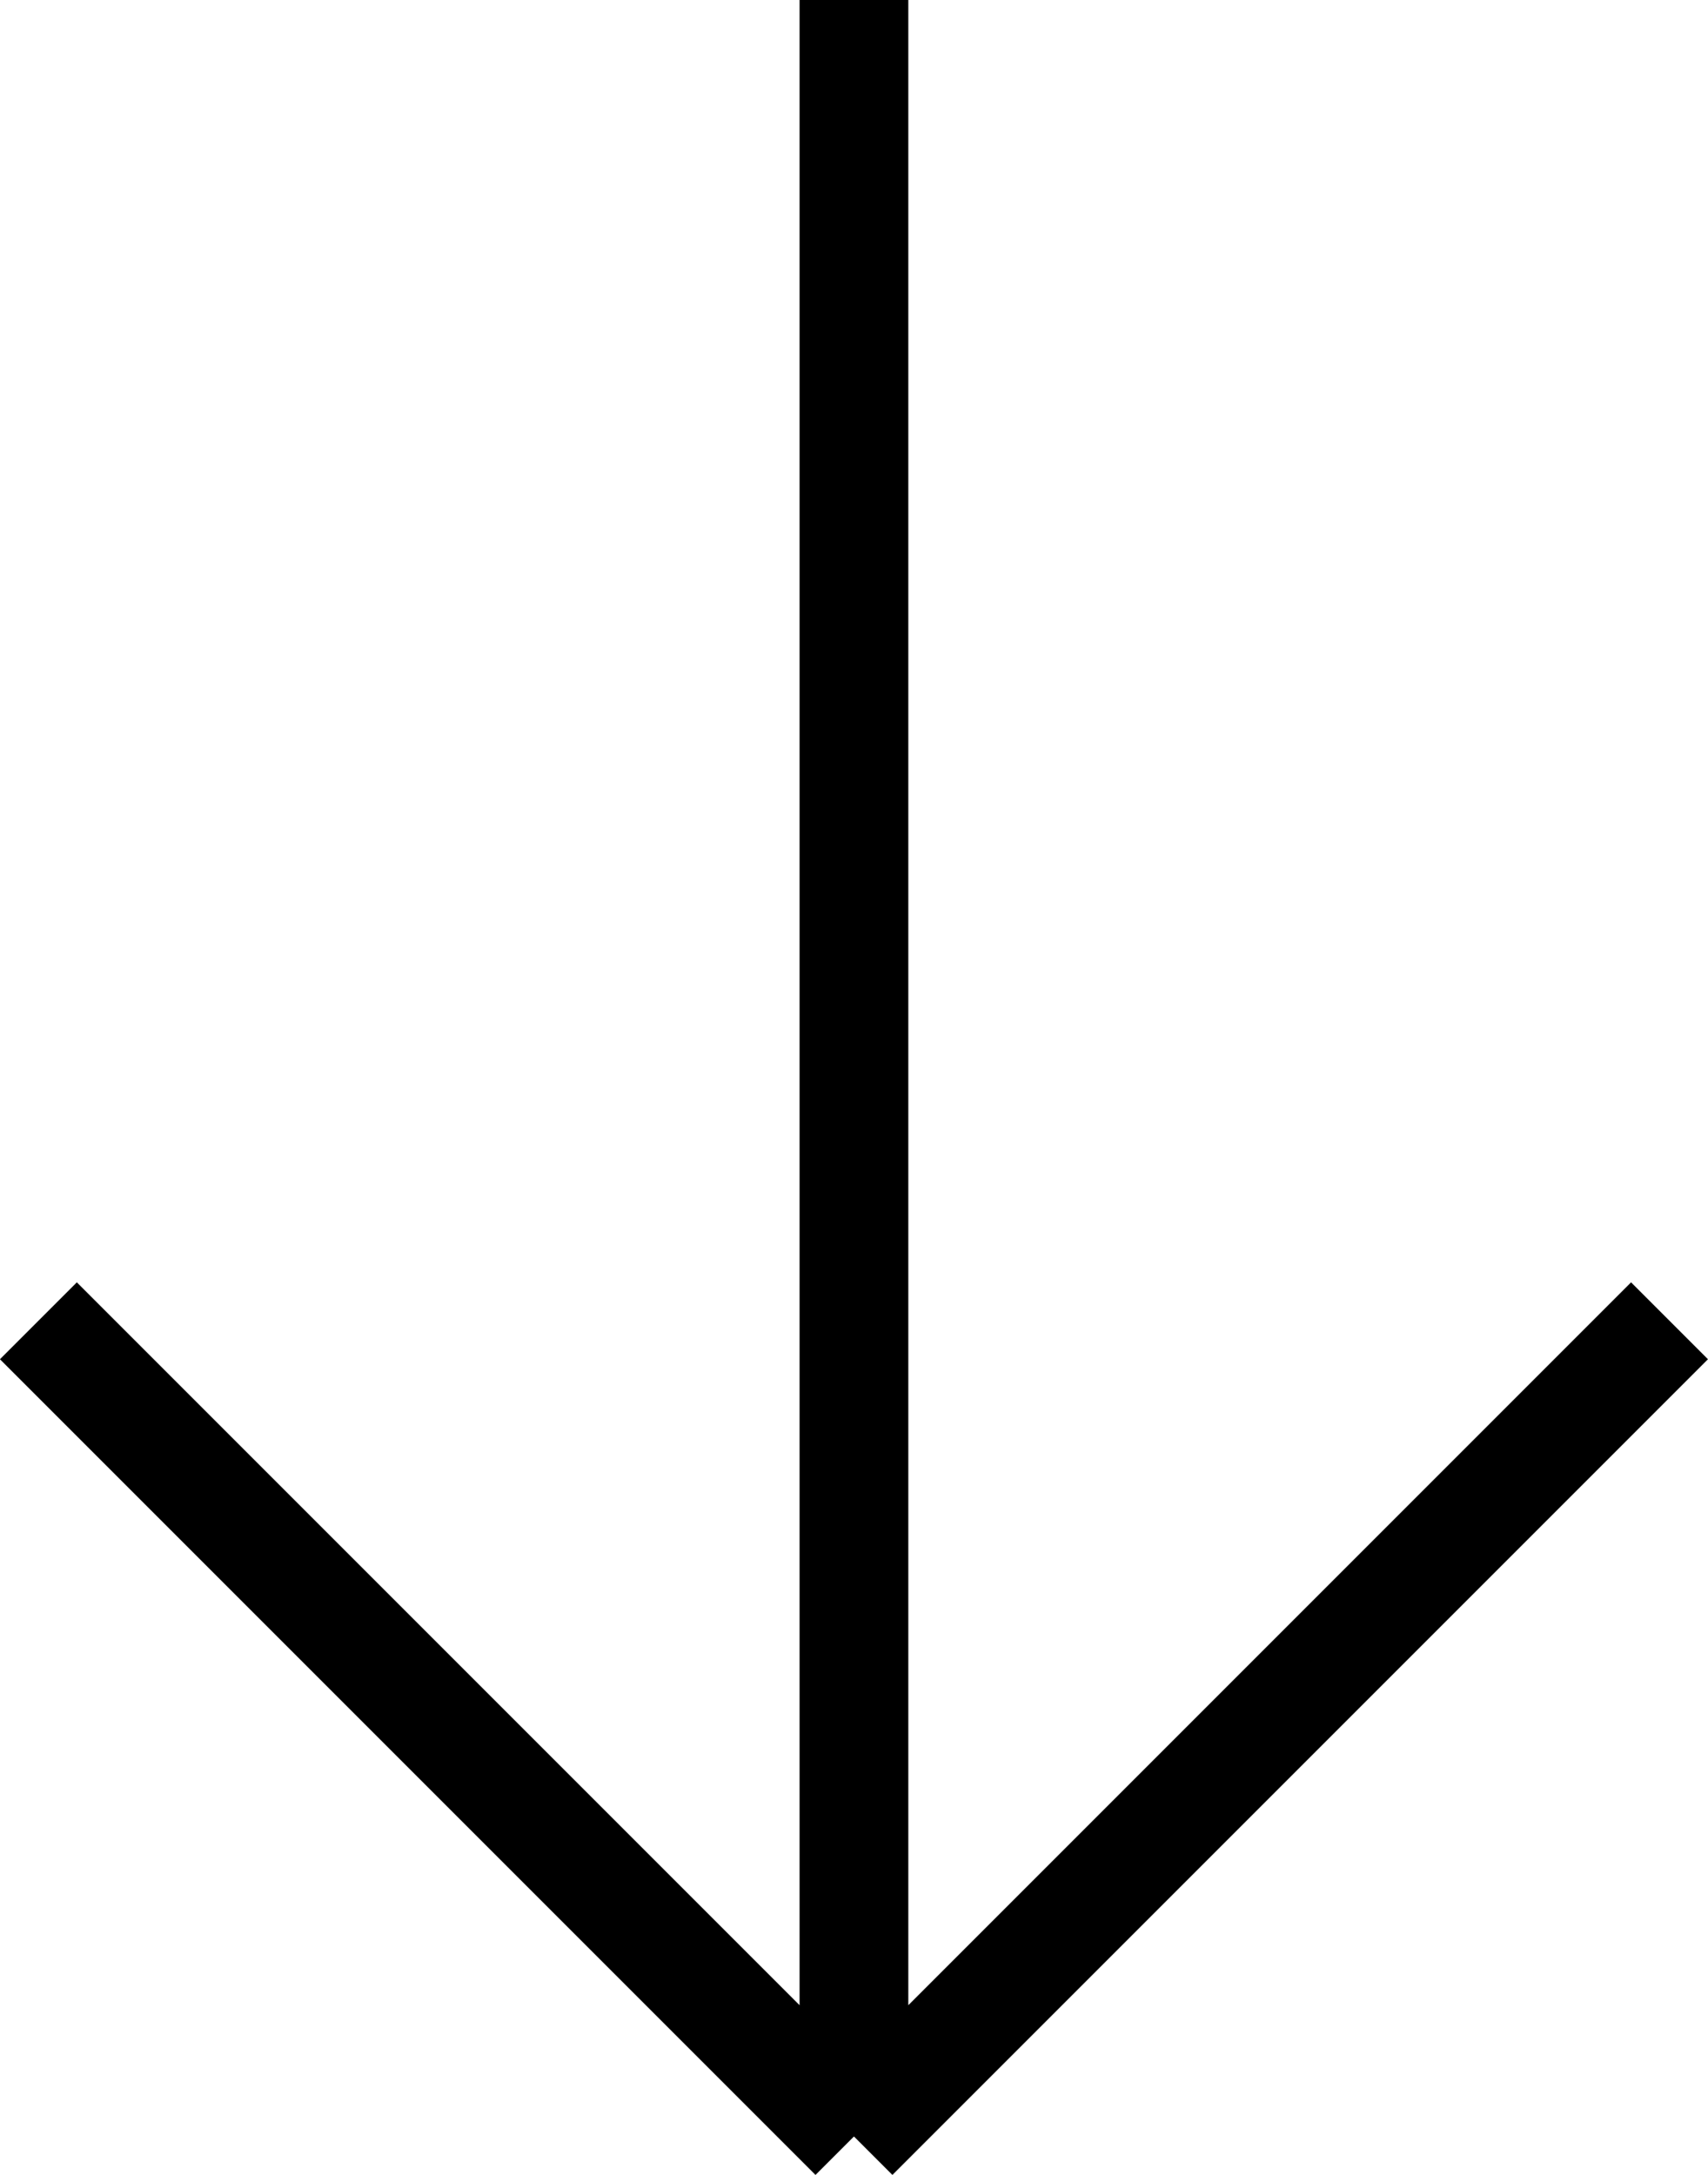 <svg xmlns="http://www.w3.org/2000/svg" width="15.707" height="19.998" viewBox="0 0 15.707 19.998"><g fill="none" stroke="#000"><path d="M7.853 0v19.644M15.353 12.144l-7.5 7.5M7.853 19.644l-7.5-7.5"/></g></svg>
